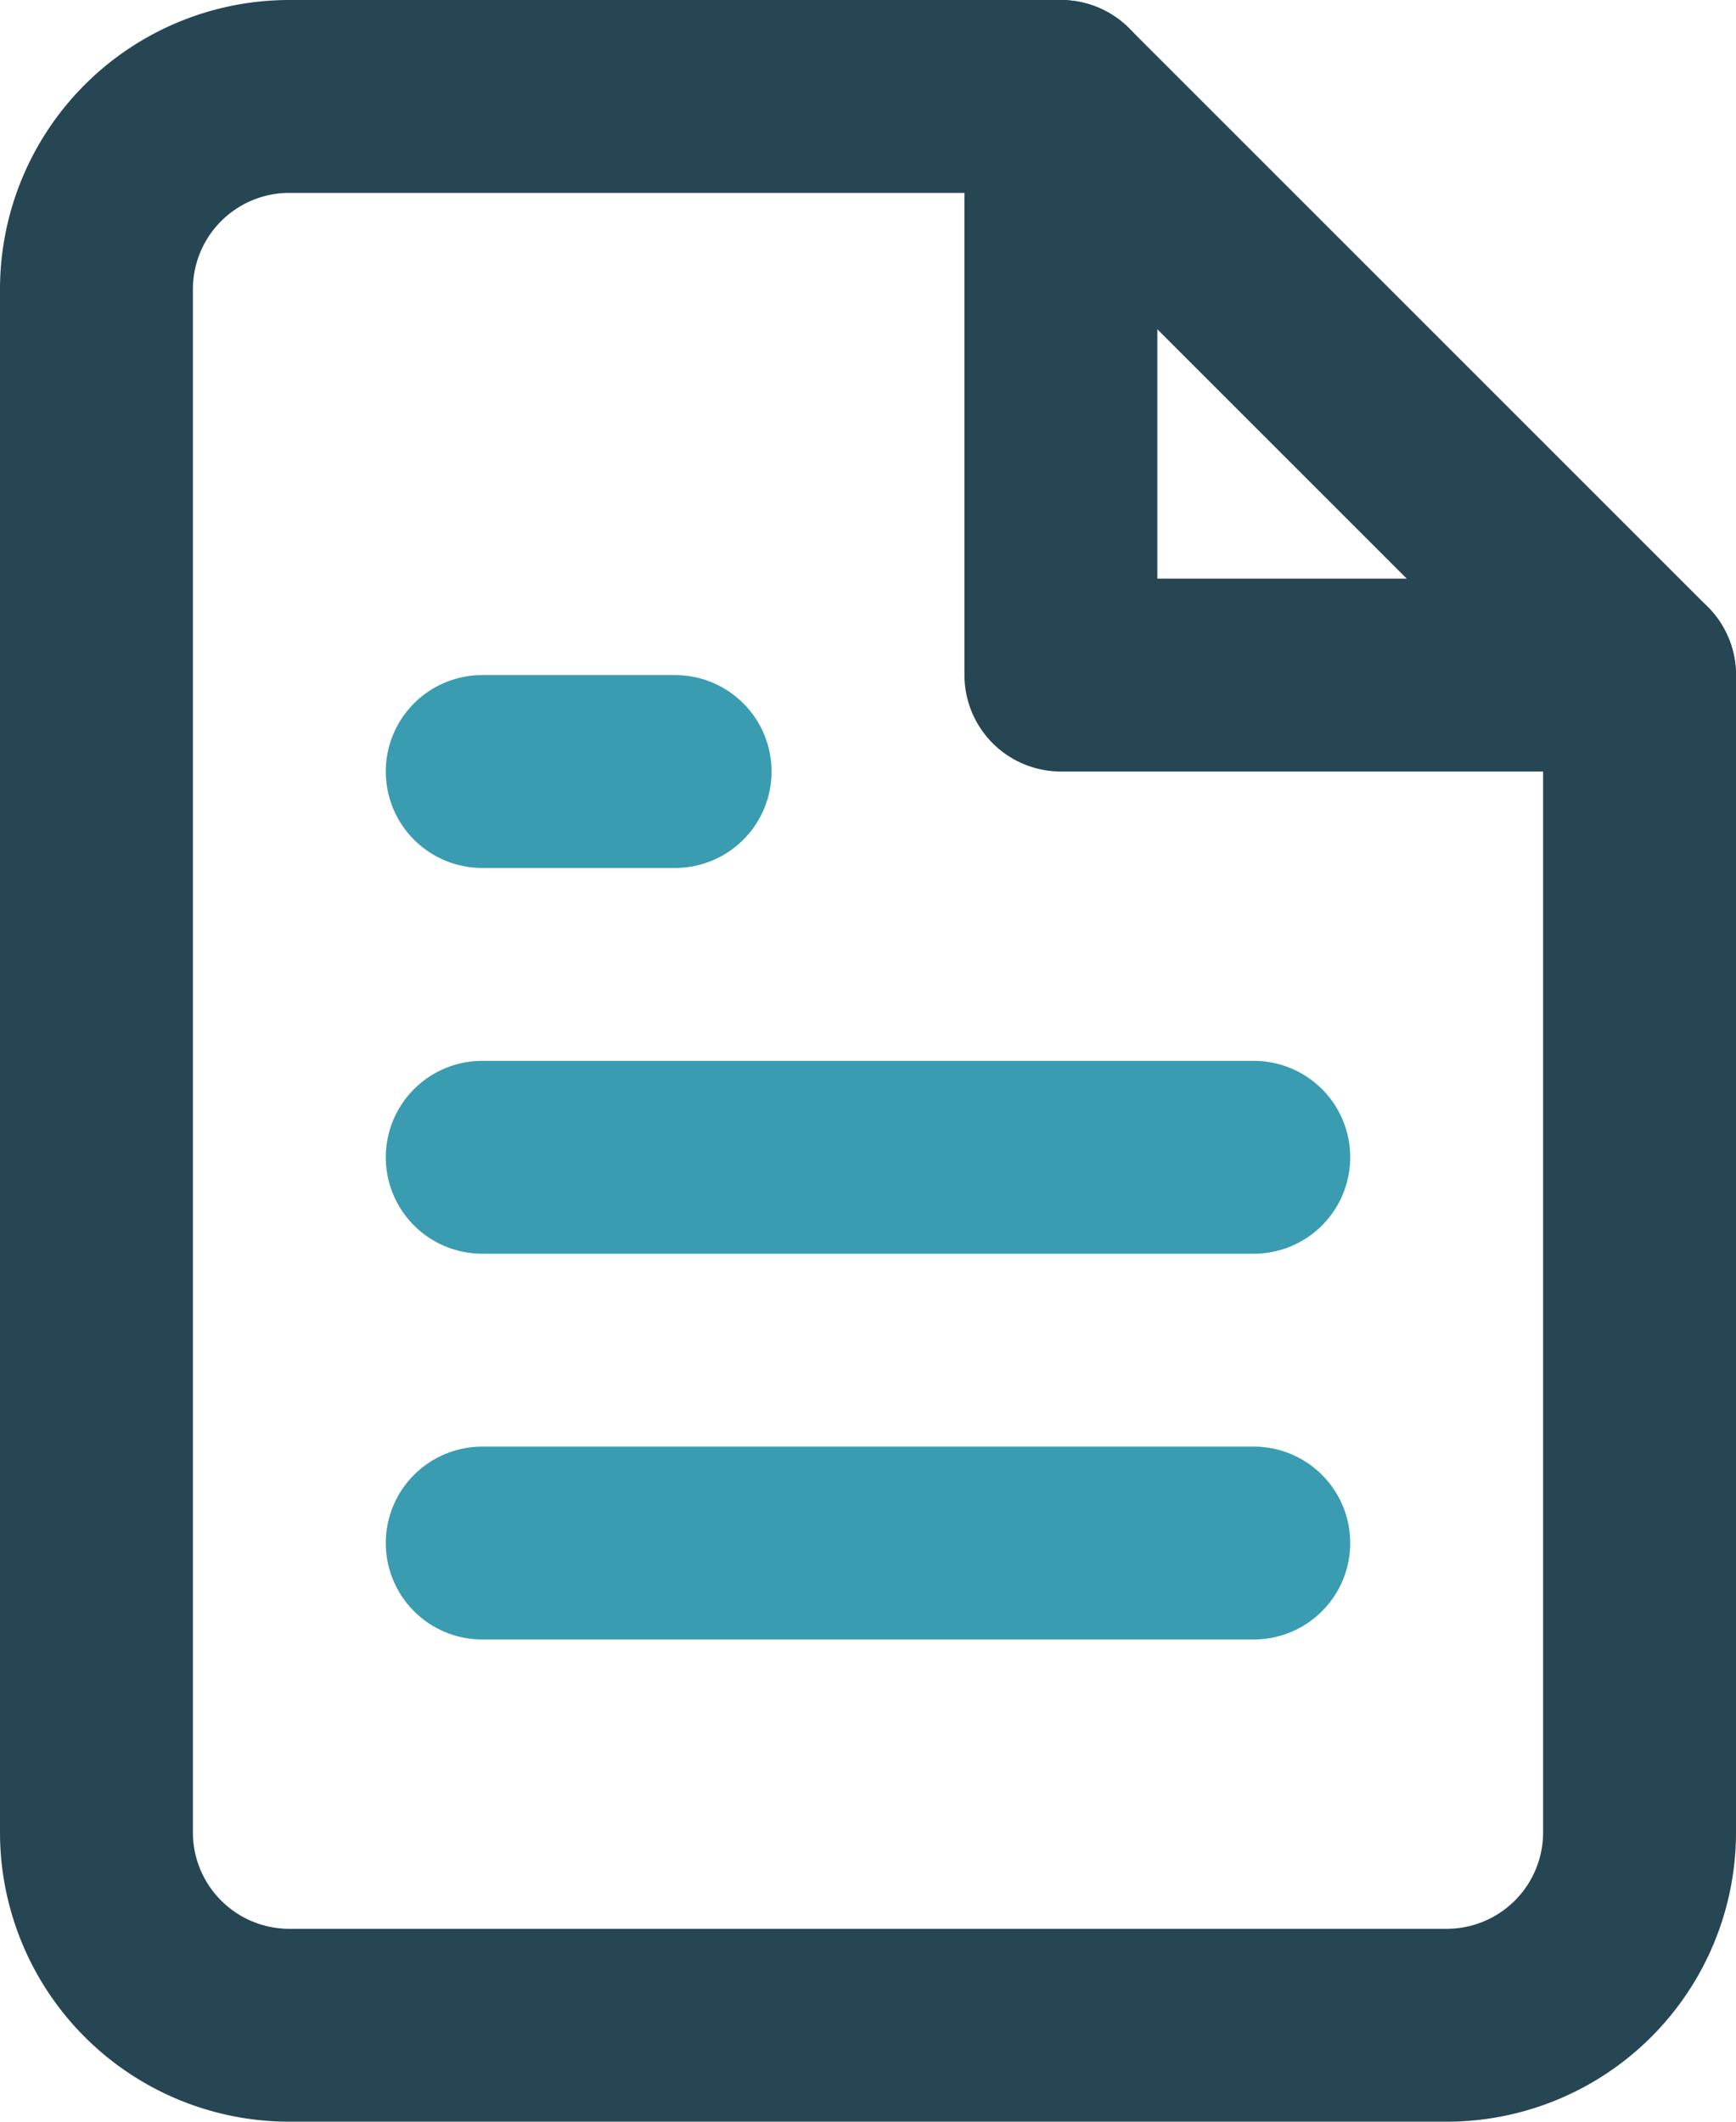 <svg xmlns="http://www.w3.org/2000/svg" width="18" height="22"><g fill="none" stroke-linecap="round" stroke-linejoin="round" stroke-width="2"><path data-name="Path 7" d="M11 1H3a2 2 0 00-2 2v16a2 2 0 002 2h12a2 2 0 002-2V7z" stroke="#264653"/><path data-name="Path 8" d="M11 1v6h6" stroke="#264653"/><path data-name="Line 2" stroke="#3A9CB1" d="M13 12H5"/><path data-name="Line 3" stroke="#3A9CB1" d="M13 16H5"/><path data-name="Path 9" d="M7 8H5" stroke="#3A9CB1"/></g></svg>